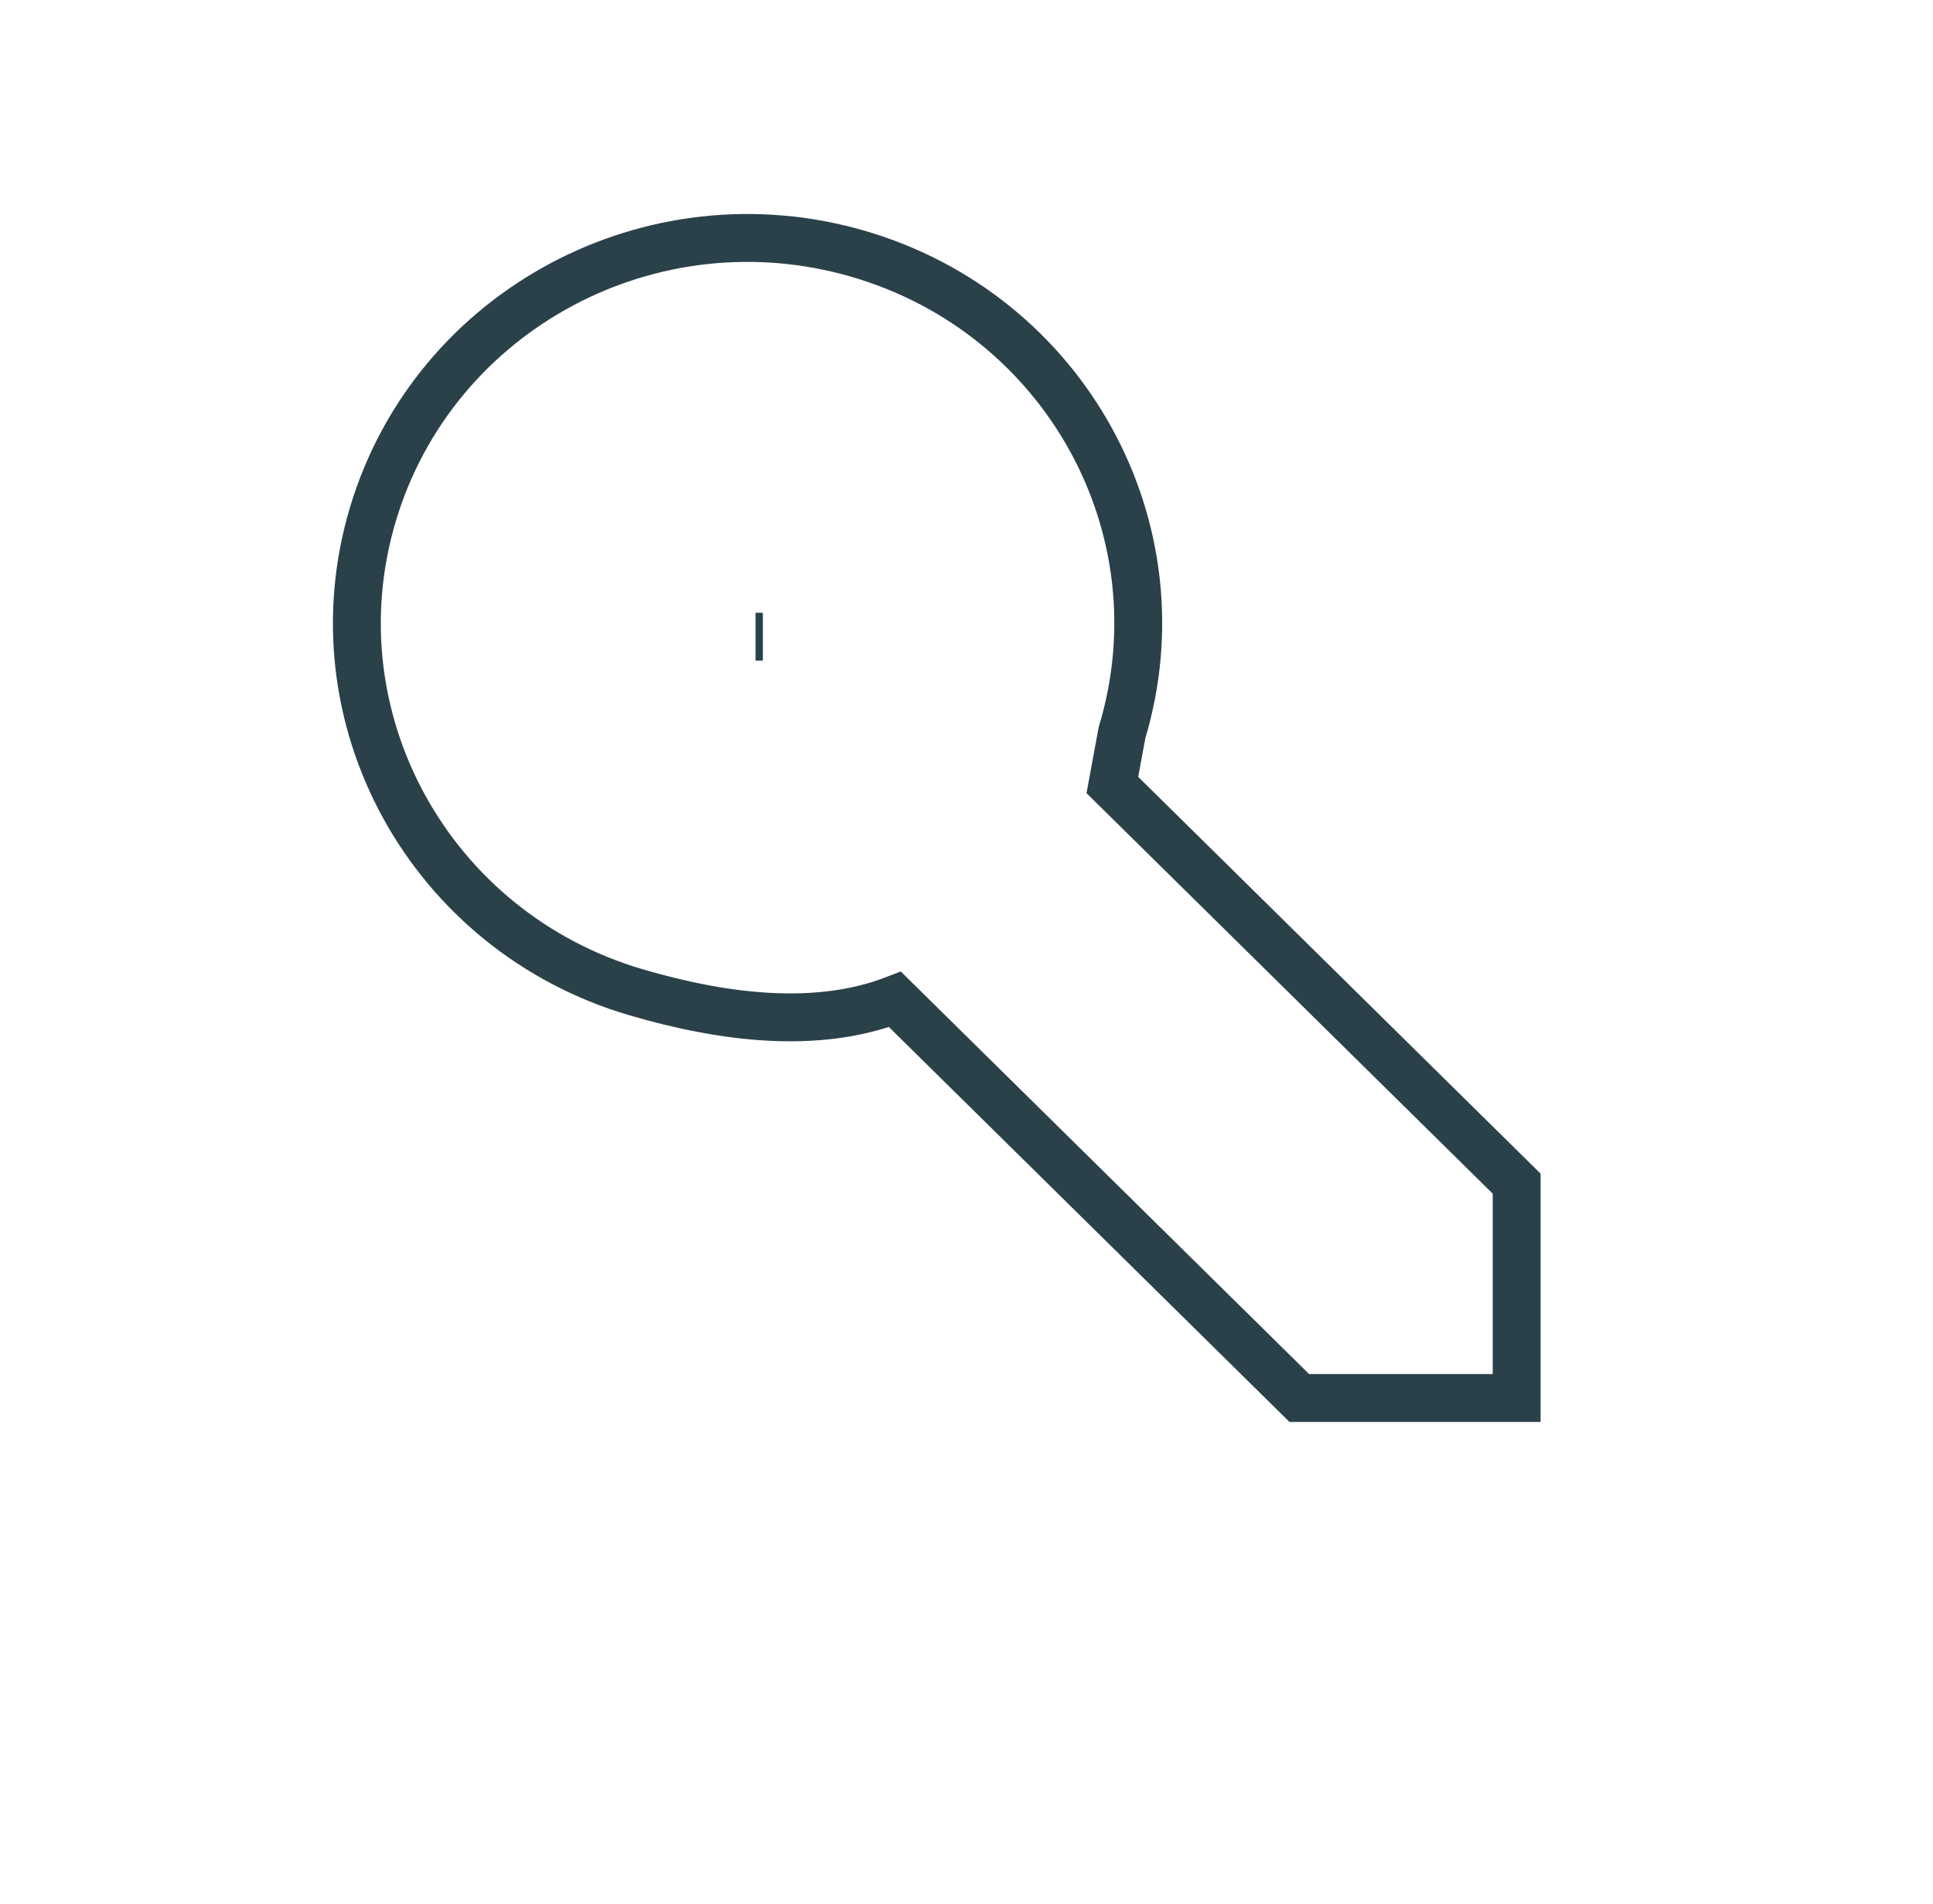 <svg width="65" height="64" viewBox="0 0 65 64" fill="none" xmlns="http://www.w3.org/2000/svg">
<path d="M25.407 21.406H25.653M43.69 47L30.095 33.599C27.464 34.618 24.321 34.218 21.401 33.364C14.447 31.329 10.482 24.123 12.546 17.267C14.61 10.412 21.92 6.504 28.874 8.538C35.828 10.573 39.793 17.779 37.729 24.634L37.405 26.392L51 39.794V47H43.69Z" stroke="#2A414A" stroke-width="1.61"/>
</svg>
